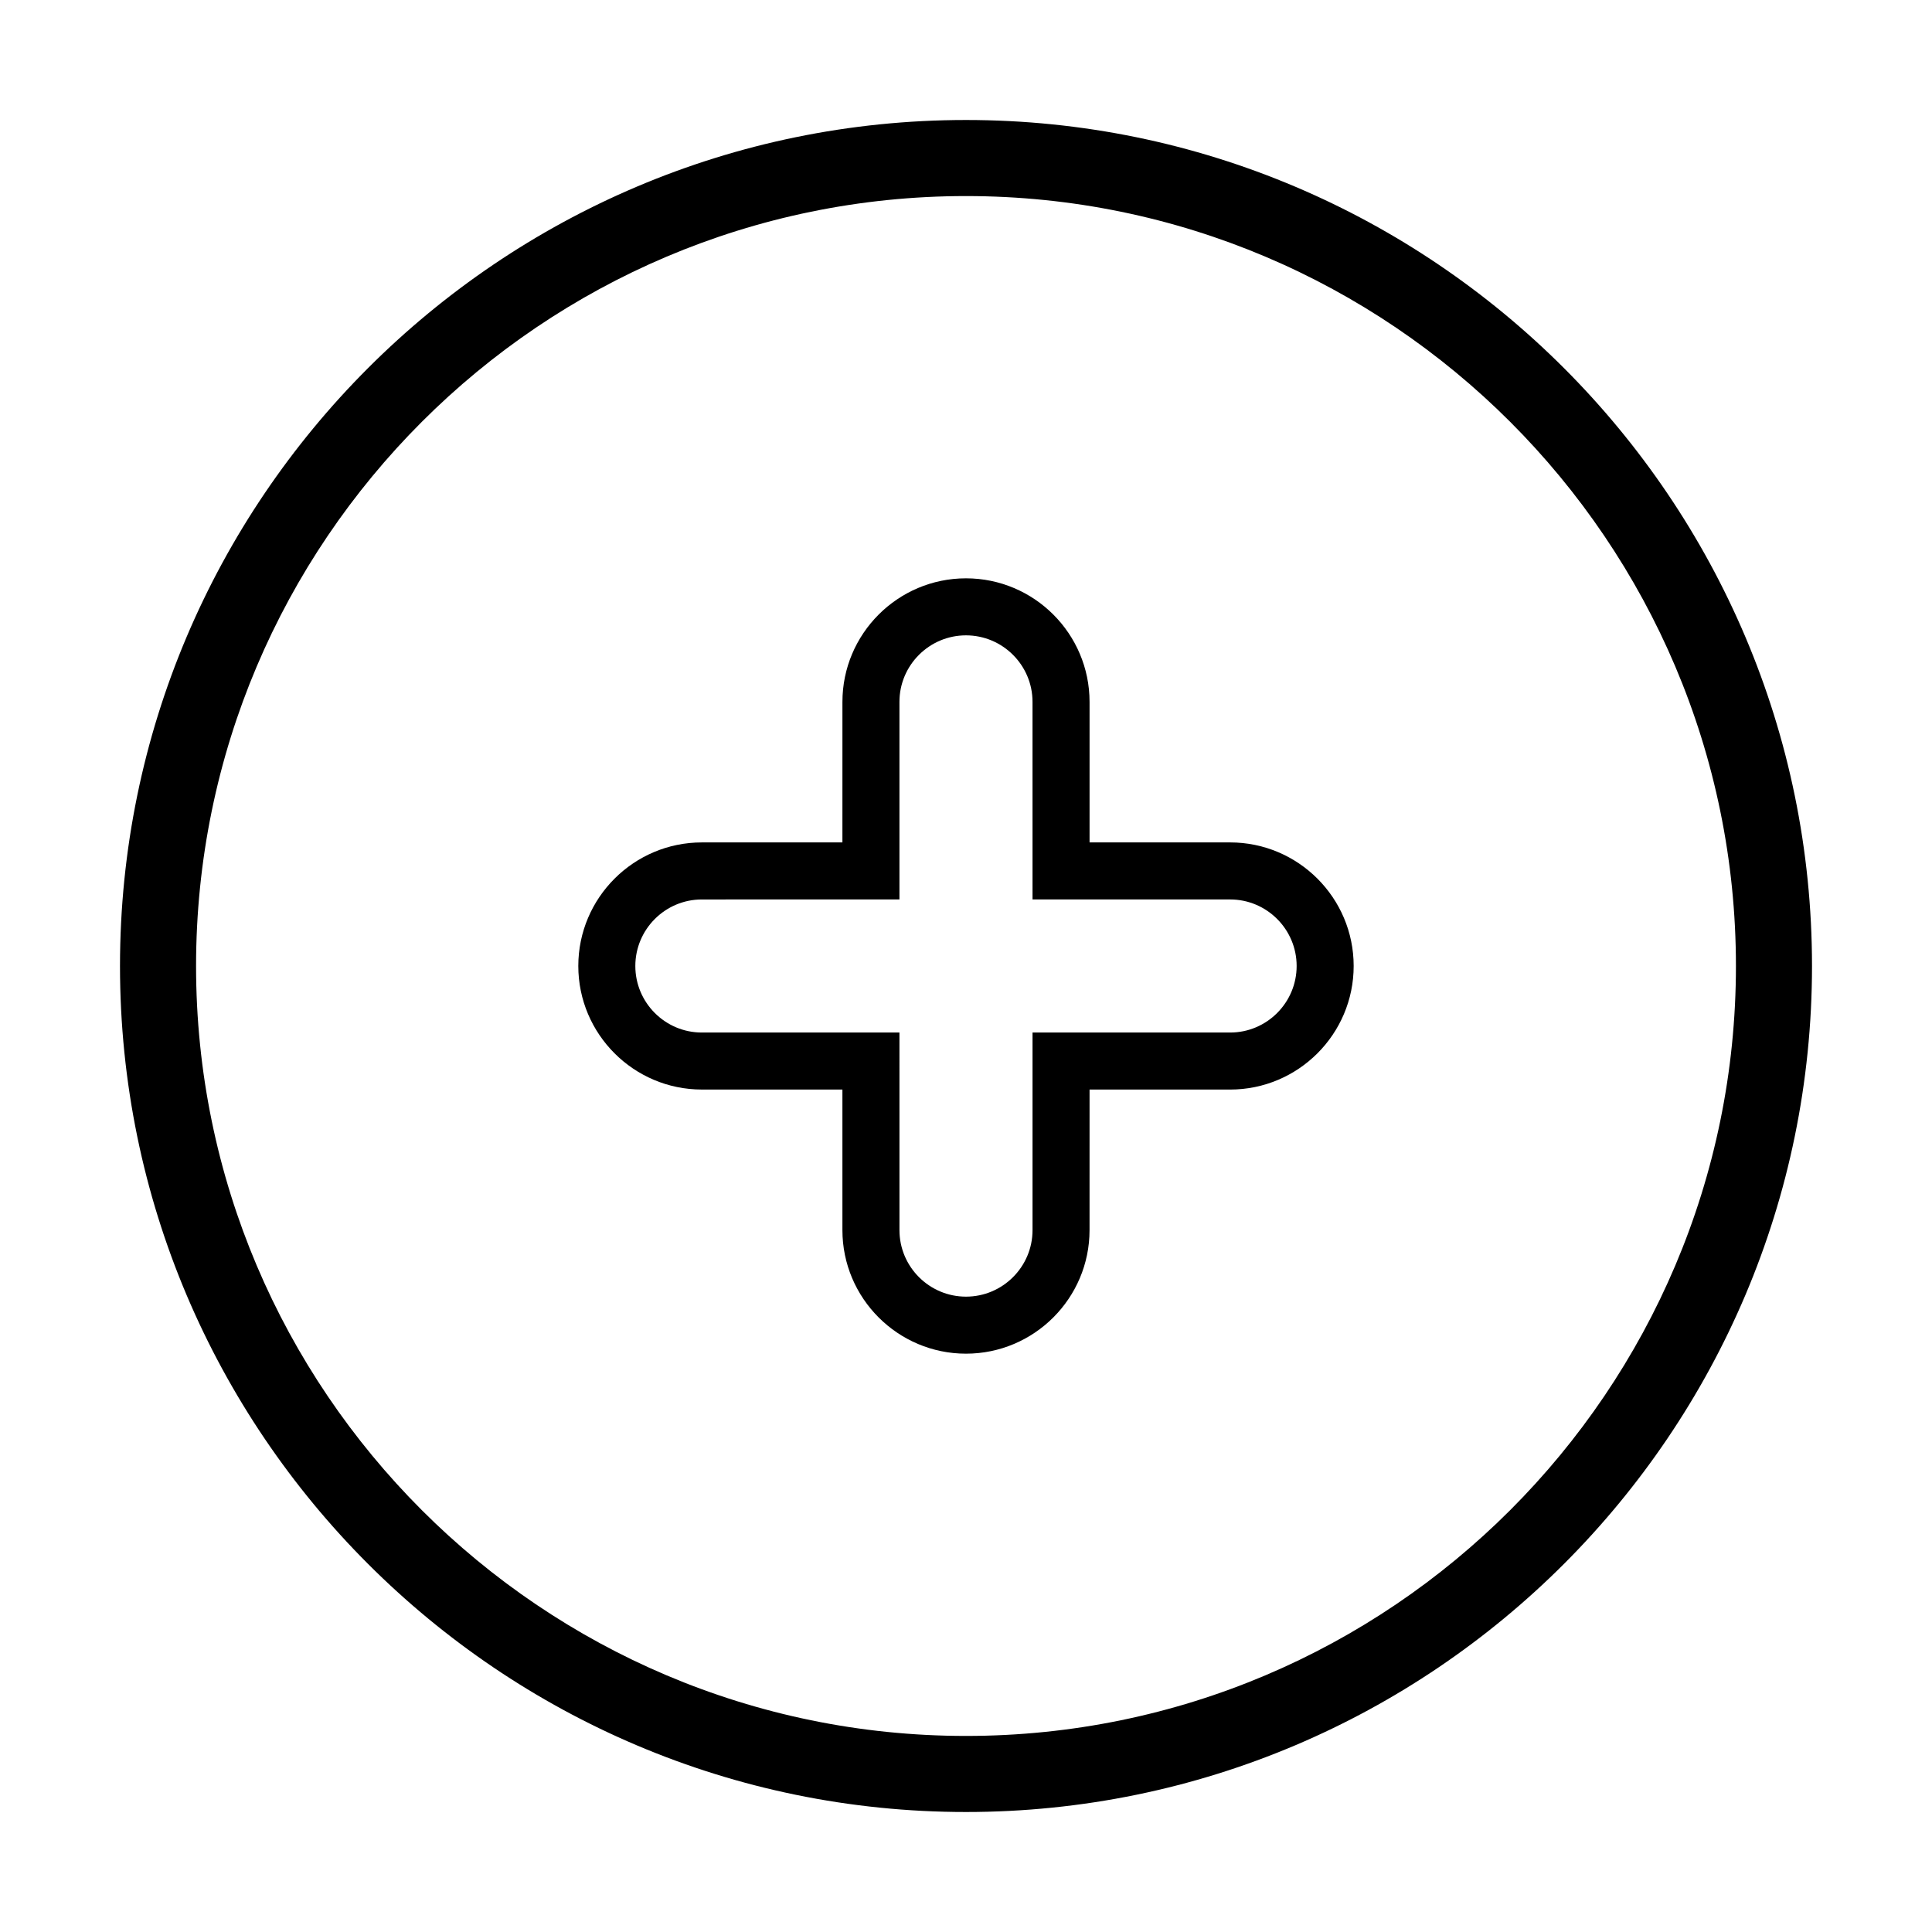 <?xml version="1.0" encoding="UTF-8"?>
<!-- Uploaded to: ICON Repo, www.iconrepo.com, Generator: ICON Repo Mixer Tools -->
<svg fill="#000000" width="800px" height="800px" version="1.1" viewBox="144 144 512 512" xmlns="http://www.w3.org/2000/svg">
 <g>
  <path d="m400 175.8c-123.62 0-224.2 100.57-224.2 224.2s100.57 224.2 224.2 224.2c123.62 0 224.2-100.57 224.2-224.2s-100.58-224.2-224.2-224.2zm0 428.24c-112.51 0-204.04-91.535-204.04-204.04 0-112.51 91.531-204.04 204.04-204.04 112.51 0 204.04 91.531 204.04 204.04 0 112.51-91.535 204.04-204.04 204.04z"/>
  <path d="m469.99 367.25h-37.246v-37.242c0-18.055-14.691-32.746-32.746-32.746s-32.746 14.691-32.746 32.746l-0.004 37.242h-37.246c-18.055 0-32.746 14.691-32.746 32.746 0 18.055 14.691 32.746 32.746 32.746l37.246 0.004v37.246c0 18.055 14.691 32.746 32.746 32.746 18.055 0 32.746-14.691 32.746-32.746l0.004-37.246h37.246c18.055 0 32.746-14.691 32.746-32.746 0.004-18.059-14.688-32.75-32.746-32.75zm0 50.383h-52.359v52.359c0 9.723-7.91 17.633-17.633 17.633s-17.633-7.91-17.633-17.633l-0.004-52.359h-52.359c-9.723 0-17.633-7.91-17.633-17.633s7.91-17.633 17.633-17.633l52.359-0.004v-52.355c0-9.723 7.91-17.633 17.633-17.633s17.633 7.91 17.633 17.633l0.004 52.355h52.359c9.723 0 17.633 7.91 17.633 17.633 0 9.727-7.914 17.637-17.633 17.637z"/>
 </g>
</svg>